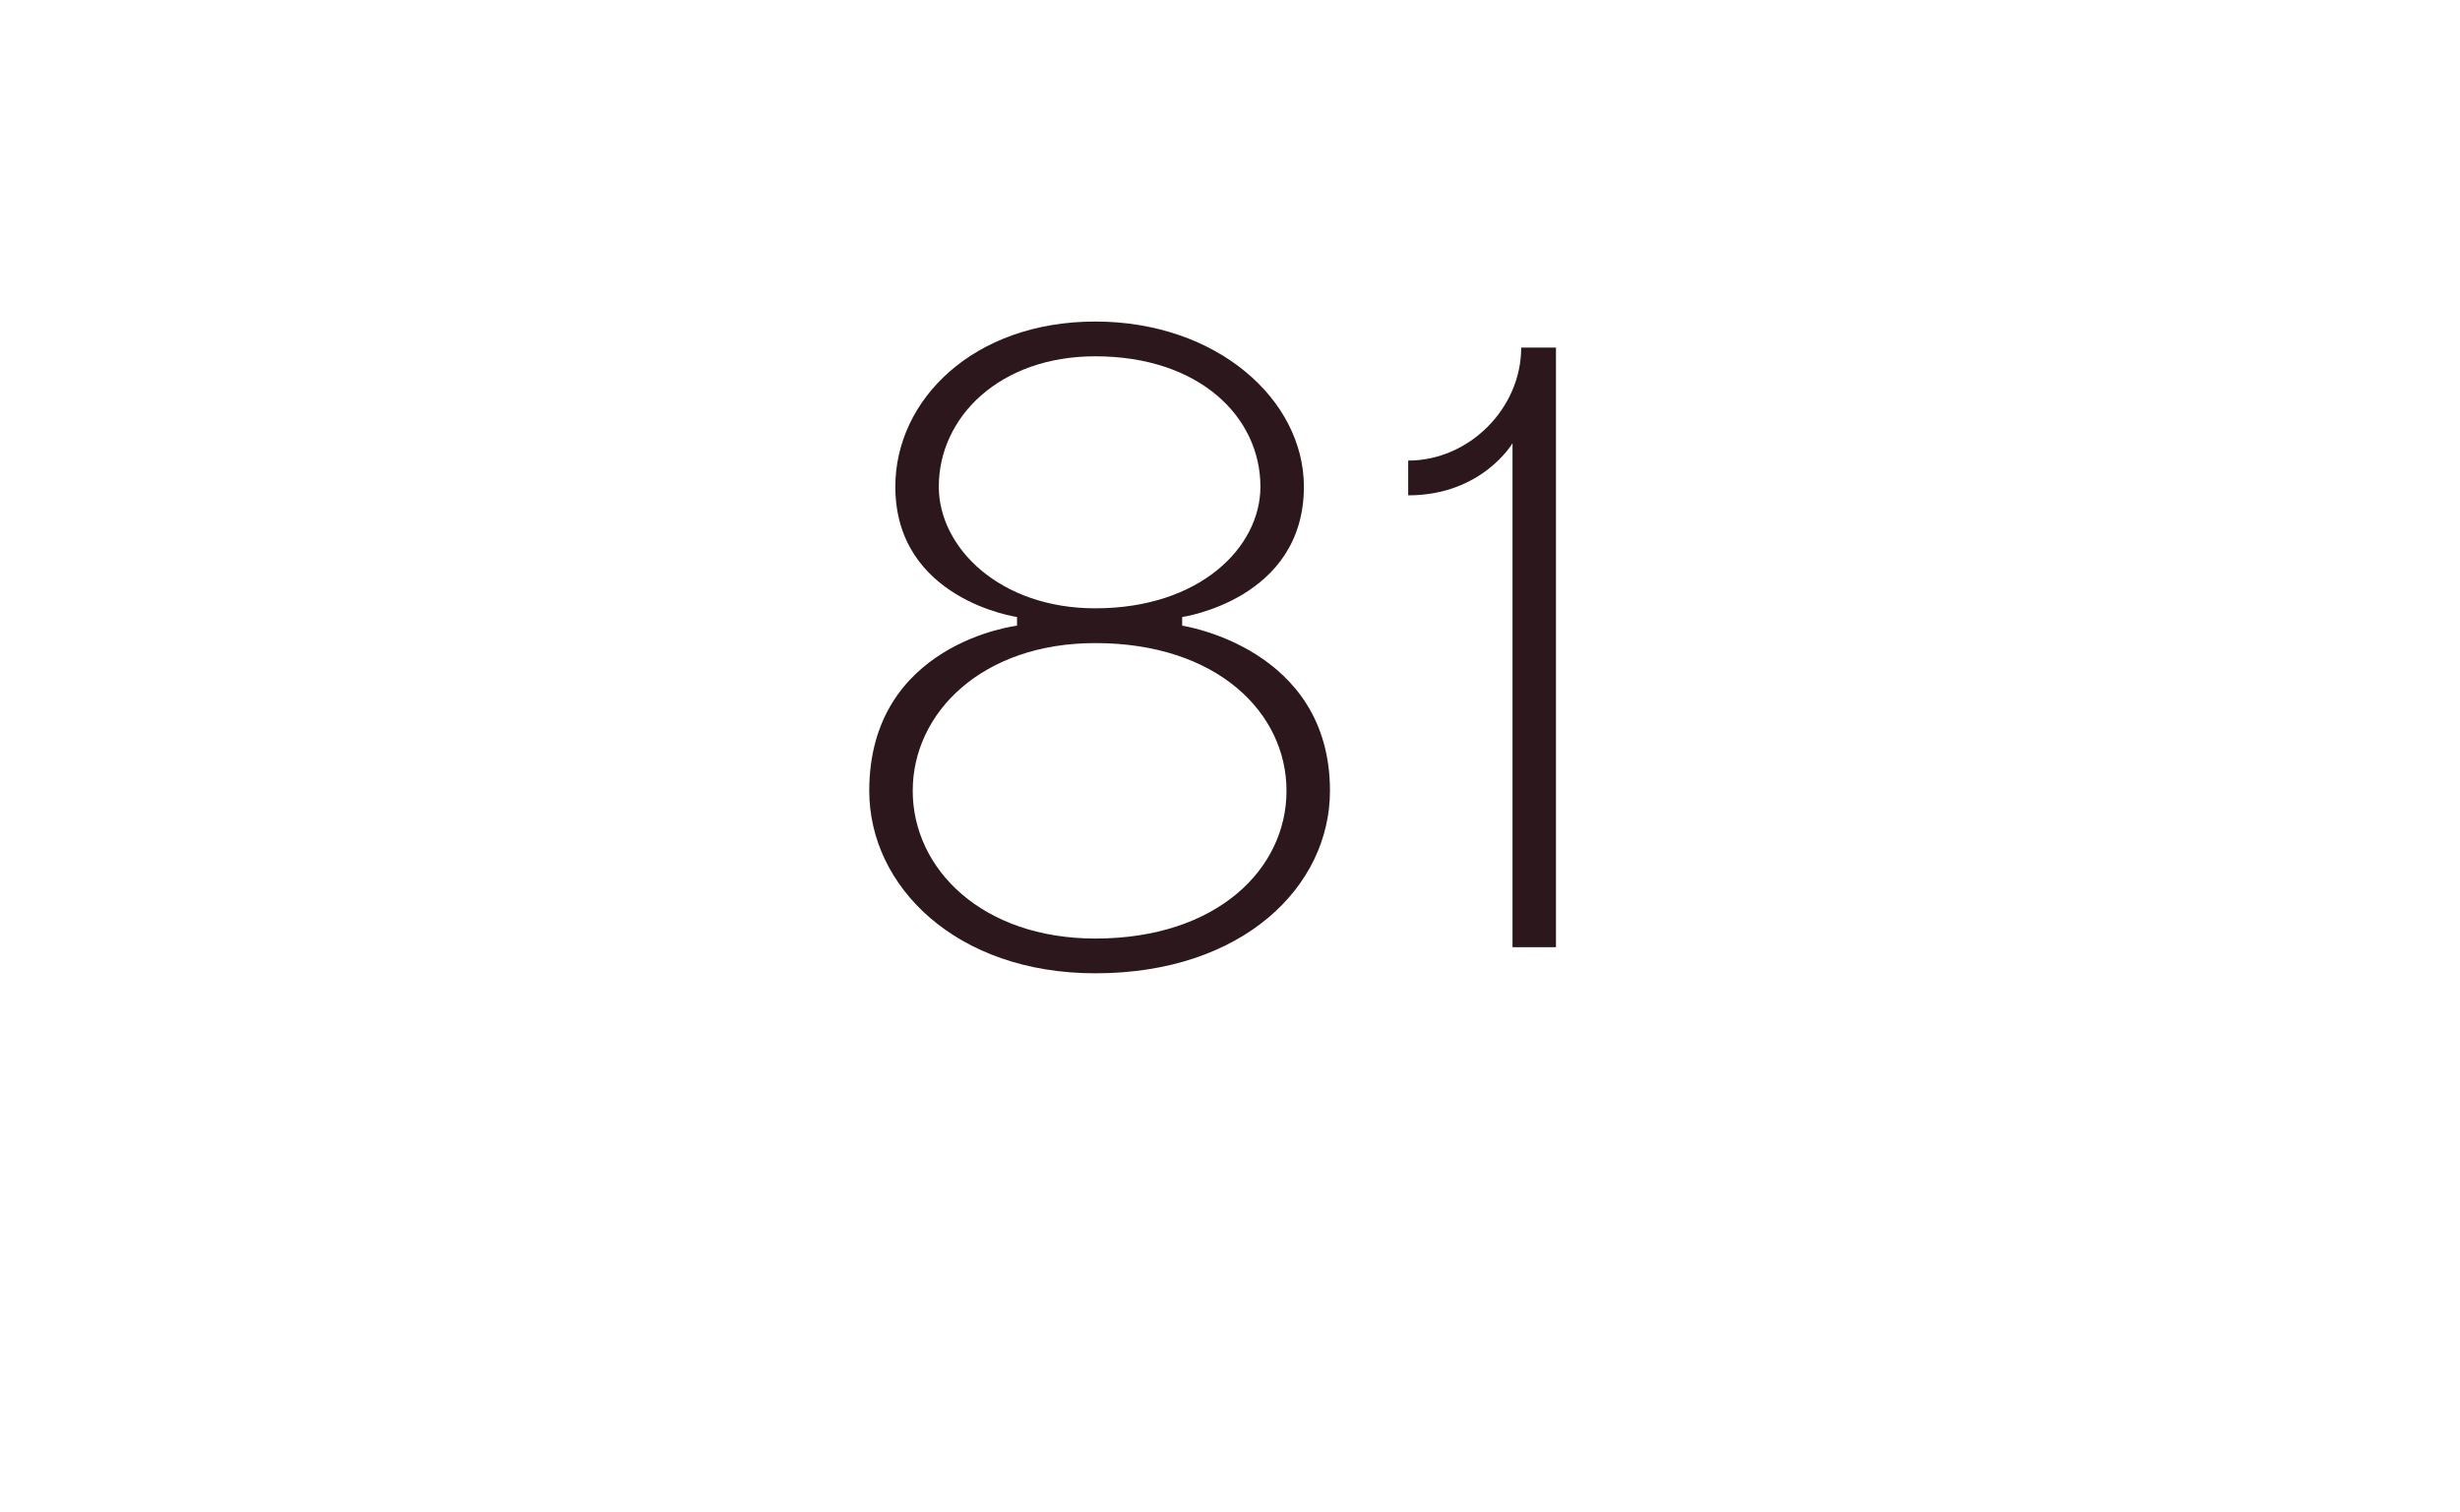 <?xml version="1.0" standalone="no"?><!DOCTYPE svg PUBLIC "-//W3C//DTD SVG 1.1//EN" "http://www.w3.org/Graphics/SVG/1.1/DTD/svg11.dtd"><svg xmlns="http://www.w3.org/2000/svg" version="1.1" width="28.3px" height="17.4px" viewBox="0 -4 28.3 17.4" style="top:-4px"><desc>81</desc><defs/><g id="Polygon29134"><path d="m10.5 5.1c0 .9.8 1.7 2.1 1.7c1.4 0 2.2-.8 2.2-1.7c0-.9-.8-1.7-2.2-1.7c-1.3 0-2.1.8-2.1 1.7zm2.1-5c-1.1 0-1.8.7-1.8 1.5c0 .7.7 1.4 1.8 1.4c1.2 0 1.9-.7 1.9-1.4c0-.8-.7-1.5-1.9-1.5zm0-.4C14-.3 15 .6 15 1.6c0 1.3-1.4 1.5-1.4 1.5v.1s1.7.25 1.7 1.9c0 1.1-1 2.1-2.7 2.1c-1.6 0-2.6-1-2.6-2.1c0-1.7 1.7-1.9 1.7-1.9v-.1s-1.4-.2-1.4-1.5c0-1 .9-1.9 2.3-1.9zm4.8 1.4s-.35.6-1.2.6v-.4c.7 0 1.3-.6 1.3-1.3h.4v6.9h-.5V1.1z" stroke="none" fill="#2b171c"/></g></svg>
